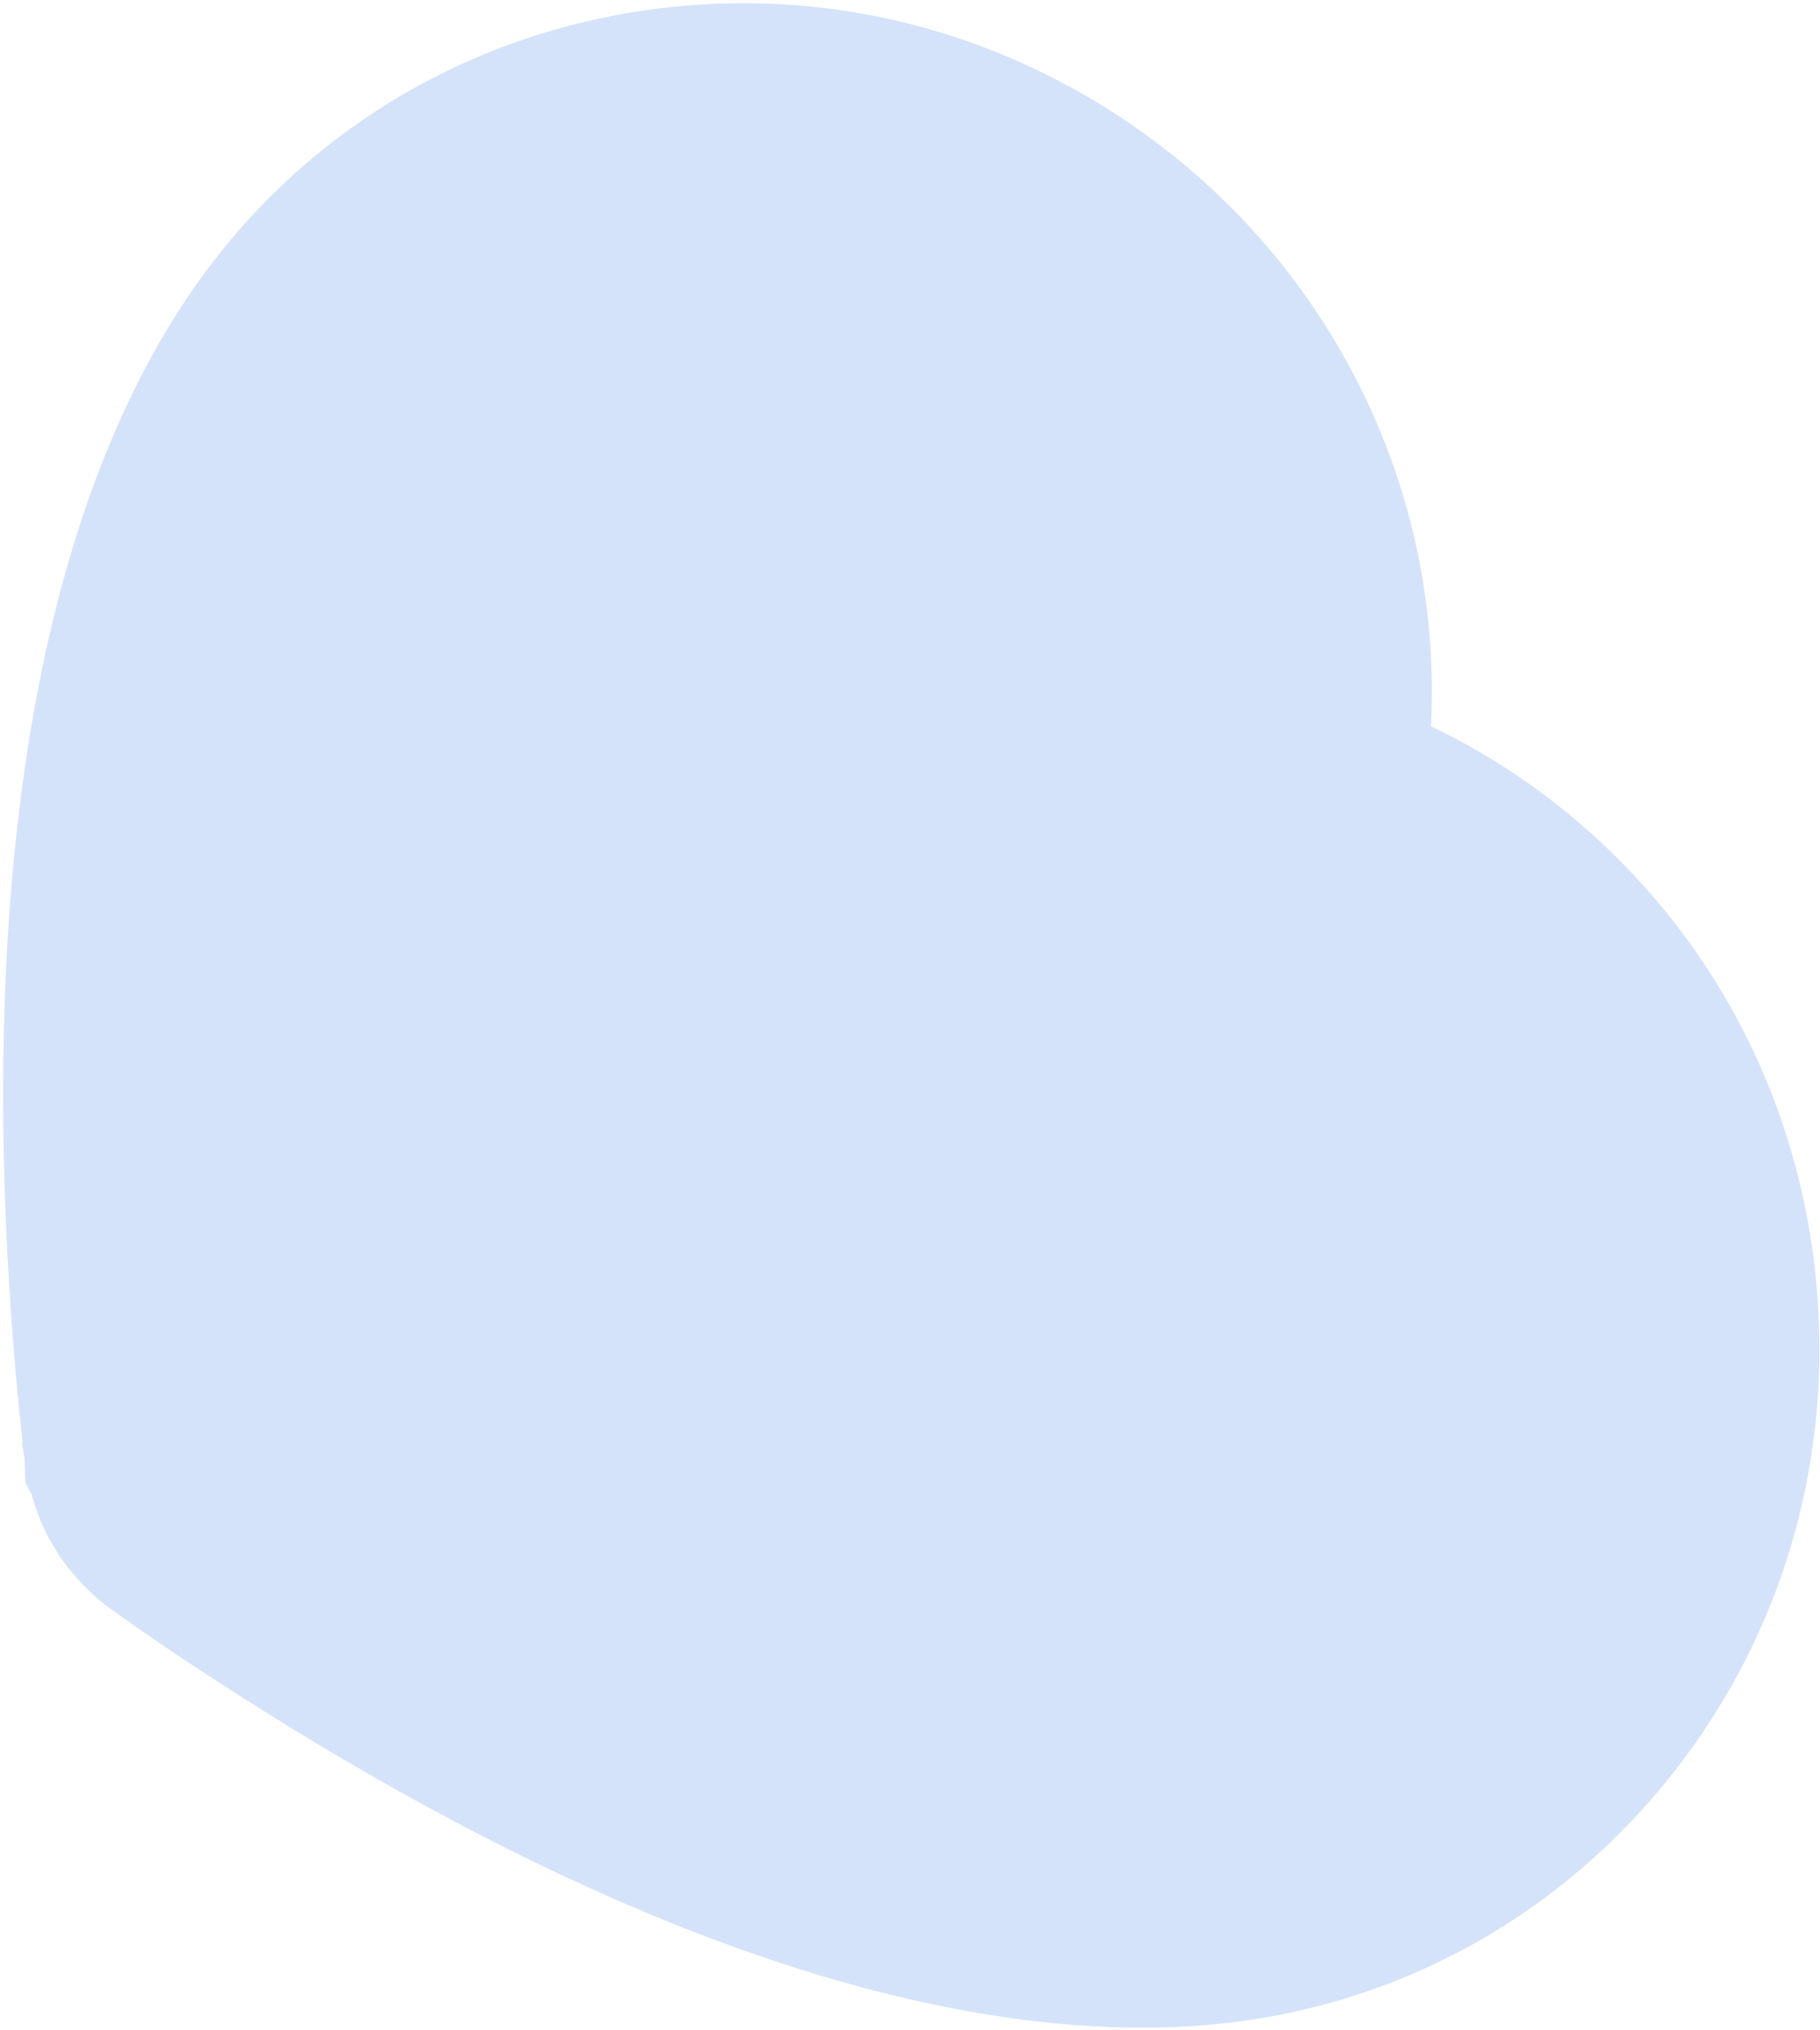 <svg xmlns="http://www.w3.org/2000/svg" width="503" height="561" fill="none"><path fill="#D5E3FA" d="M501.822 352.903c-5.13-50.306-29.22-95.603-67.791-127.544a187.205 187.205 0 0 0-38.559-24.684c3.386-65.522-27.764-128.558-82.832-166.28C270.495 5.5 219.86-5.21 170.069 4.23 121.583 13.452 79.746 40.92 52.296 81.46-.55 159.455-3.323 281.957 3.653 370.875a693.204 693.204 0 0 0 2.604 27.406l-.128.809.642 3.857.234 6.667 1.753 3.351a64.311 64.311 0 0 0 4.377 11.424l3.132 5.336c5.343 7.765 11.424 12.957 15.223 15.47l3.275 2.338c5.557 3.968 14.242 9.92 23.976 16.221C194.288 551.944 284.364 564.421 336.1 559.32c48.735-4.745 92.807-28.417 124.108-66.657 32.043-39.21 46.816-88.853 41.591-139.726l.023-.034Z"/></svg>
